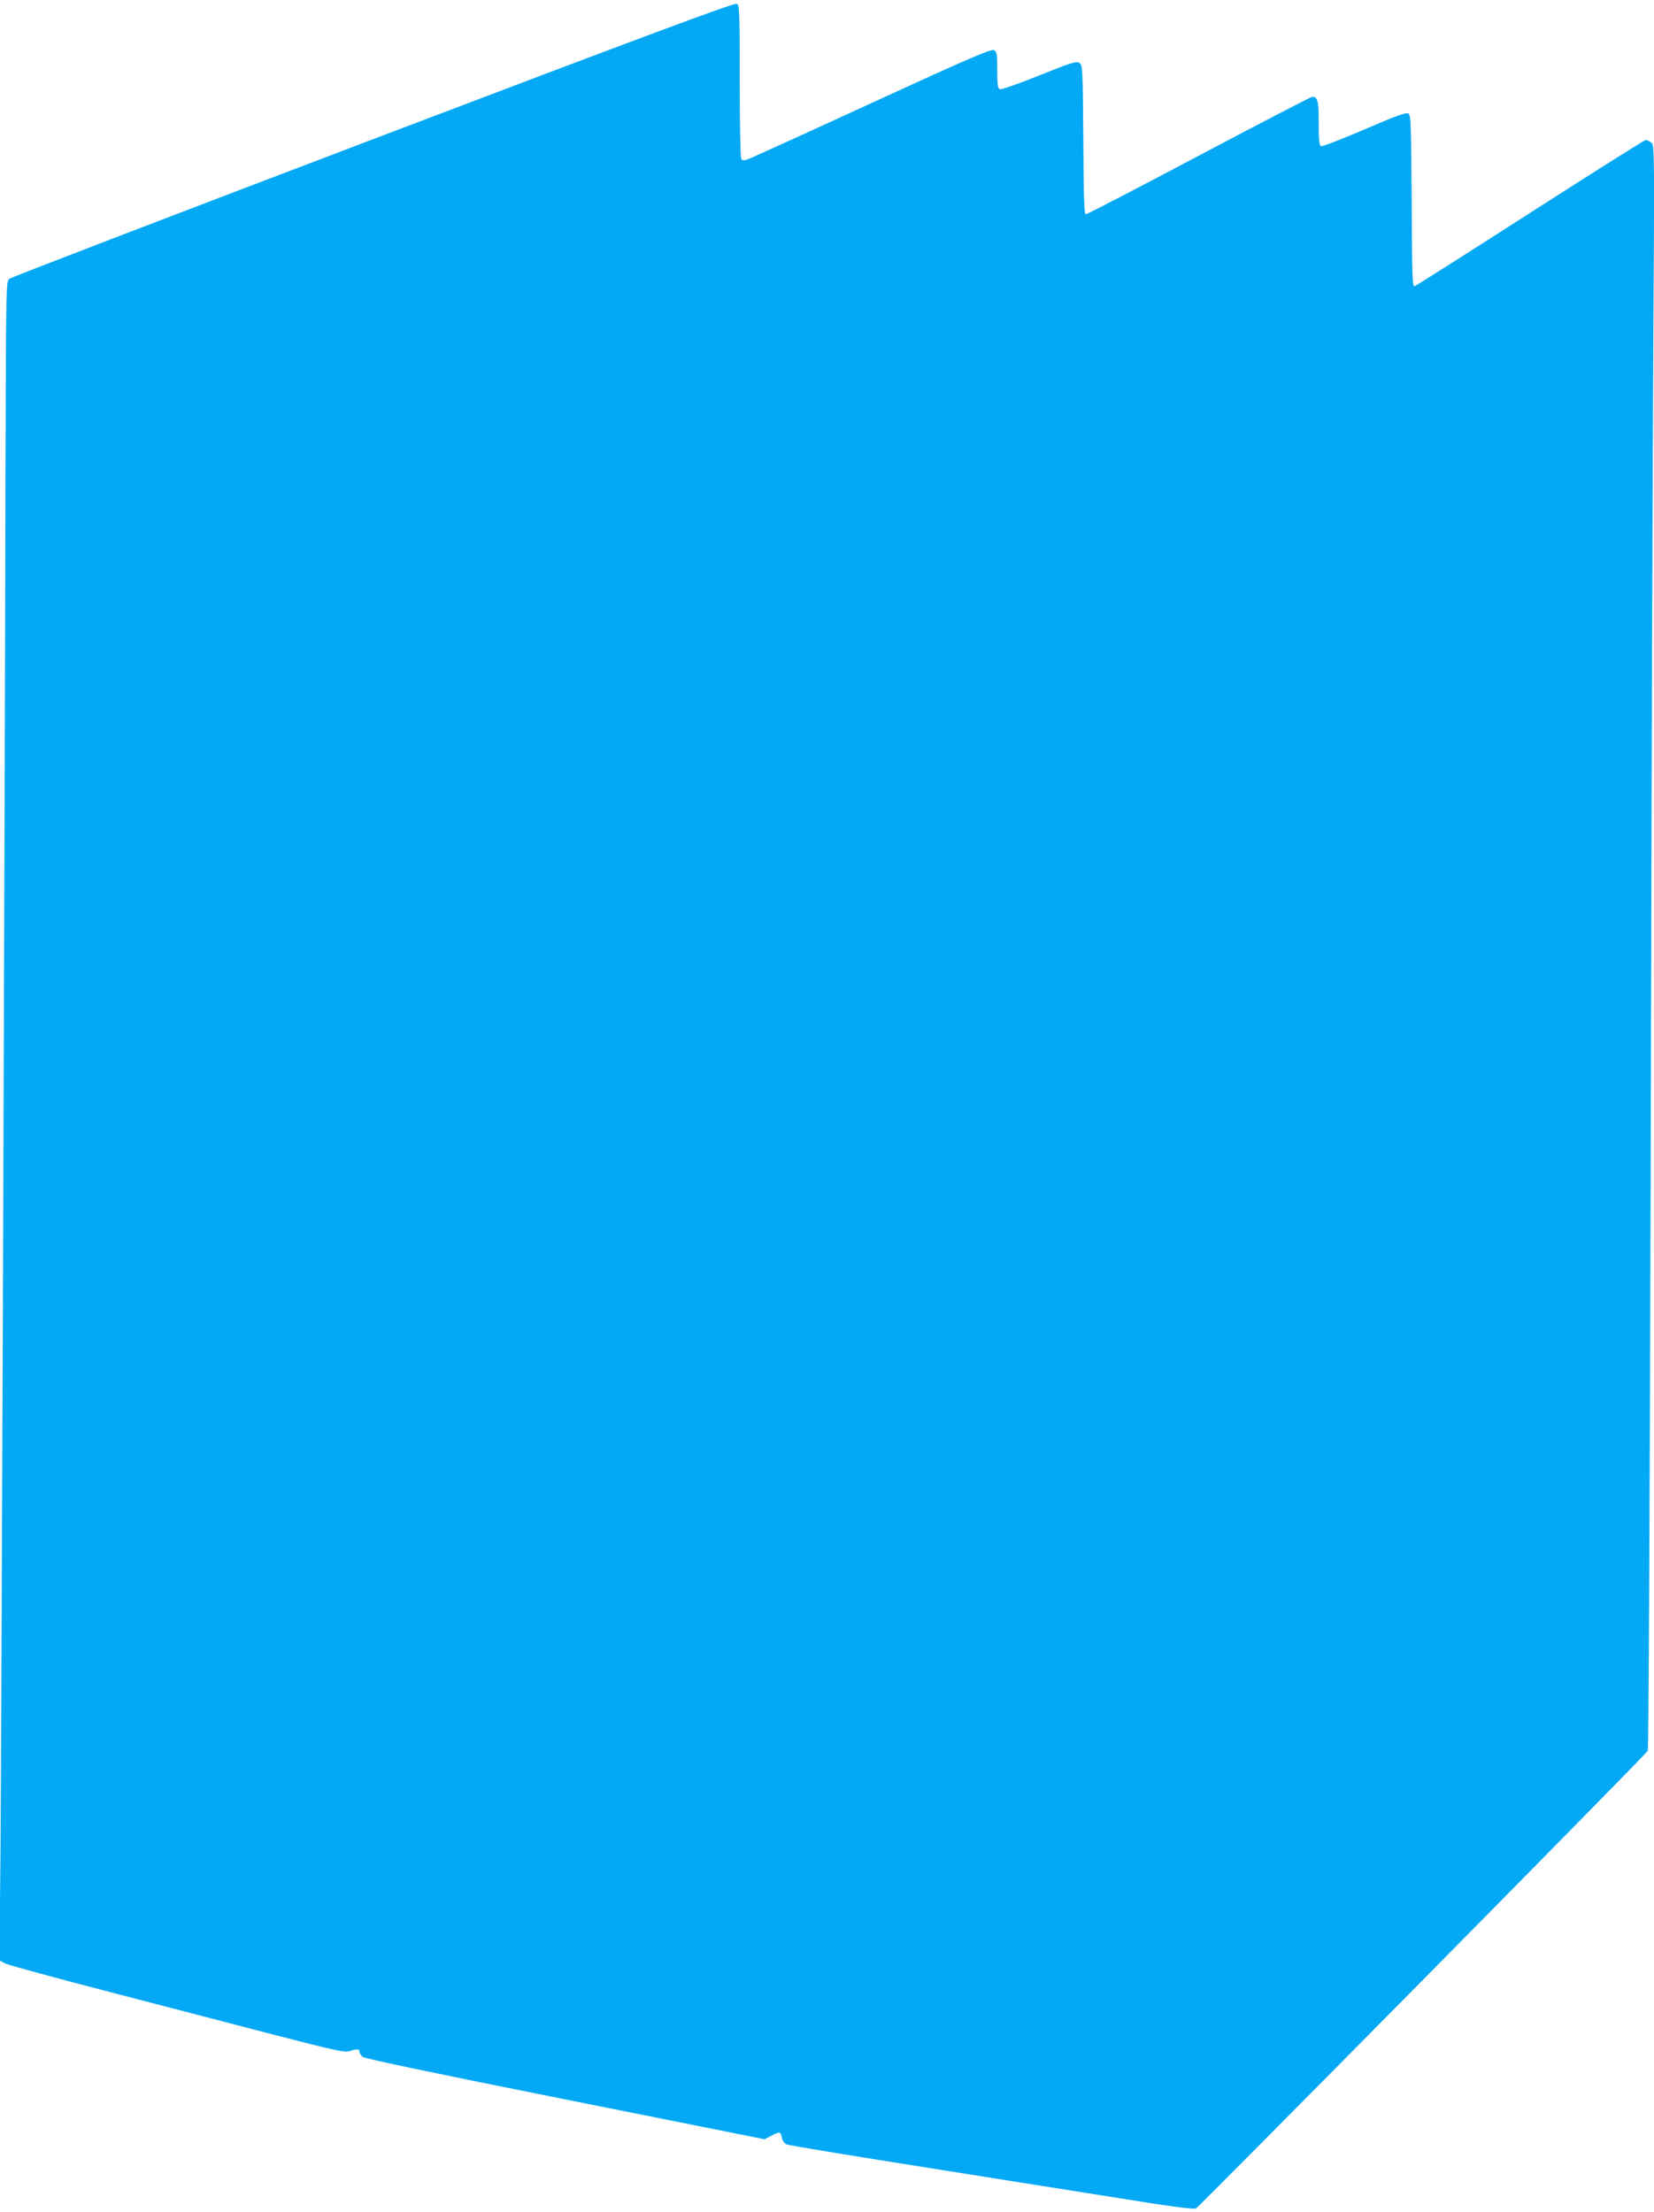 <?xml version="1.0" standalone="no"?>
<!DOCTYPE svg PUBLIC "-//W3C//DTD SVG 20010904//EN"
 "http://www.w3.org/TR/2001/REC-SVG-20010904/DTD/svg10.dtd">
<svg version="1.0" xmlns="http://www.w3.org/2000/svg"
 width="957pt" height="1280pt" viewBox="0 0 957 1280"
 preserveAspectRatio="xMidYMid meet">
<g transform="translate(0,1280) scale(0.1,-0.1)"
fill="#03a9f4" stroke="none">
<path d="M2160 11995 c-1147 -436 -2094 -799 -2105 -808 -20 -14 -20 -28 -23
-1038 -5 -2434 -24 -7429 -29 -8034 l-6 -660 34 -18 c19 -9 293 -84 609 -166
316 -82 750 -195 964 -251 332 -86 394 -99 419 -90 40 14 57 13 57 -3 0 -8 8
-21 18 -30 11 -10 411 -94 1172 -246 l1154 -231 38 20 c50 26 54 25 62 -10 3
-18 14 -34 28 -40 13 -5 338 -59 723 -120 385 -61 909 -145 1164 -185 320 -52
468 -72 481 -65 20 11 2601 2624 2614 2648 5 8 12 1502 17 3486 4 1909 11
3996 15 4639 7 1143 7 1168 -12 1182 -10 8 -25 15 -32 15 -6 0 -306 -189 -666
-420 -359 -231 -661 -422 -670 -426 -14 -6 -16 38 -18 491 -3 447 -5 499 -19
508 -13 8 -71 -13 -254 -92 -131 -56 -244 -100 -252 -97 -10 4 -13 36 -13 134
0 128 -6 152 -37 152 -7 0 -302 -153 -655 -340 -353 -187 -648 -340 -655 -340
-10 0 -13 84 -15 431 -3 419 -4 432 -23 445 -18 11 -46 2 -233 -73 -116 -47
-219 -83 -227 -79 -12 4 -15 26 -15 110 0 94 -2 106 -19 116 -16 8 -144 -47
-708 -306 -378 -174 -701 -321 -717 -326 -22 -8 -30 -8 -37 3 -5 8 -9 211 -9
451 0 406 -1 438 -17 446 -14 7 -540 -189 -2103 -783z"/>
</g>
</svg>
